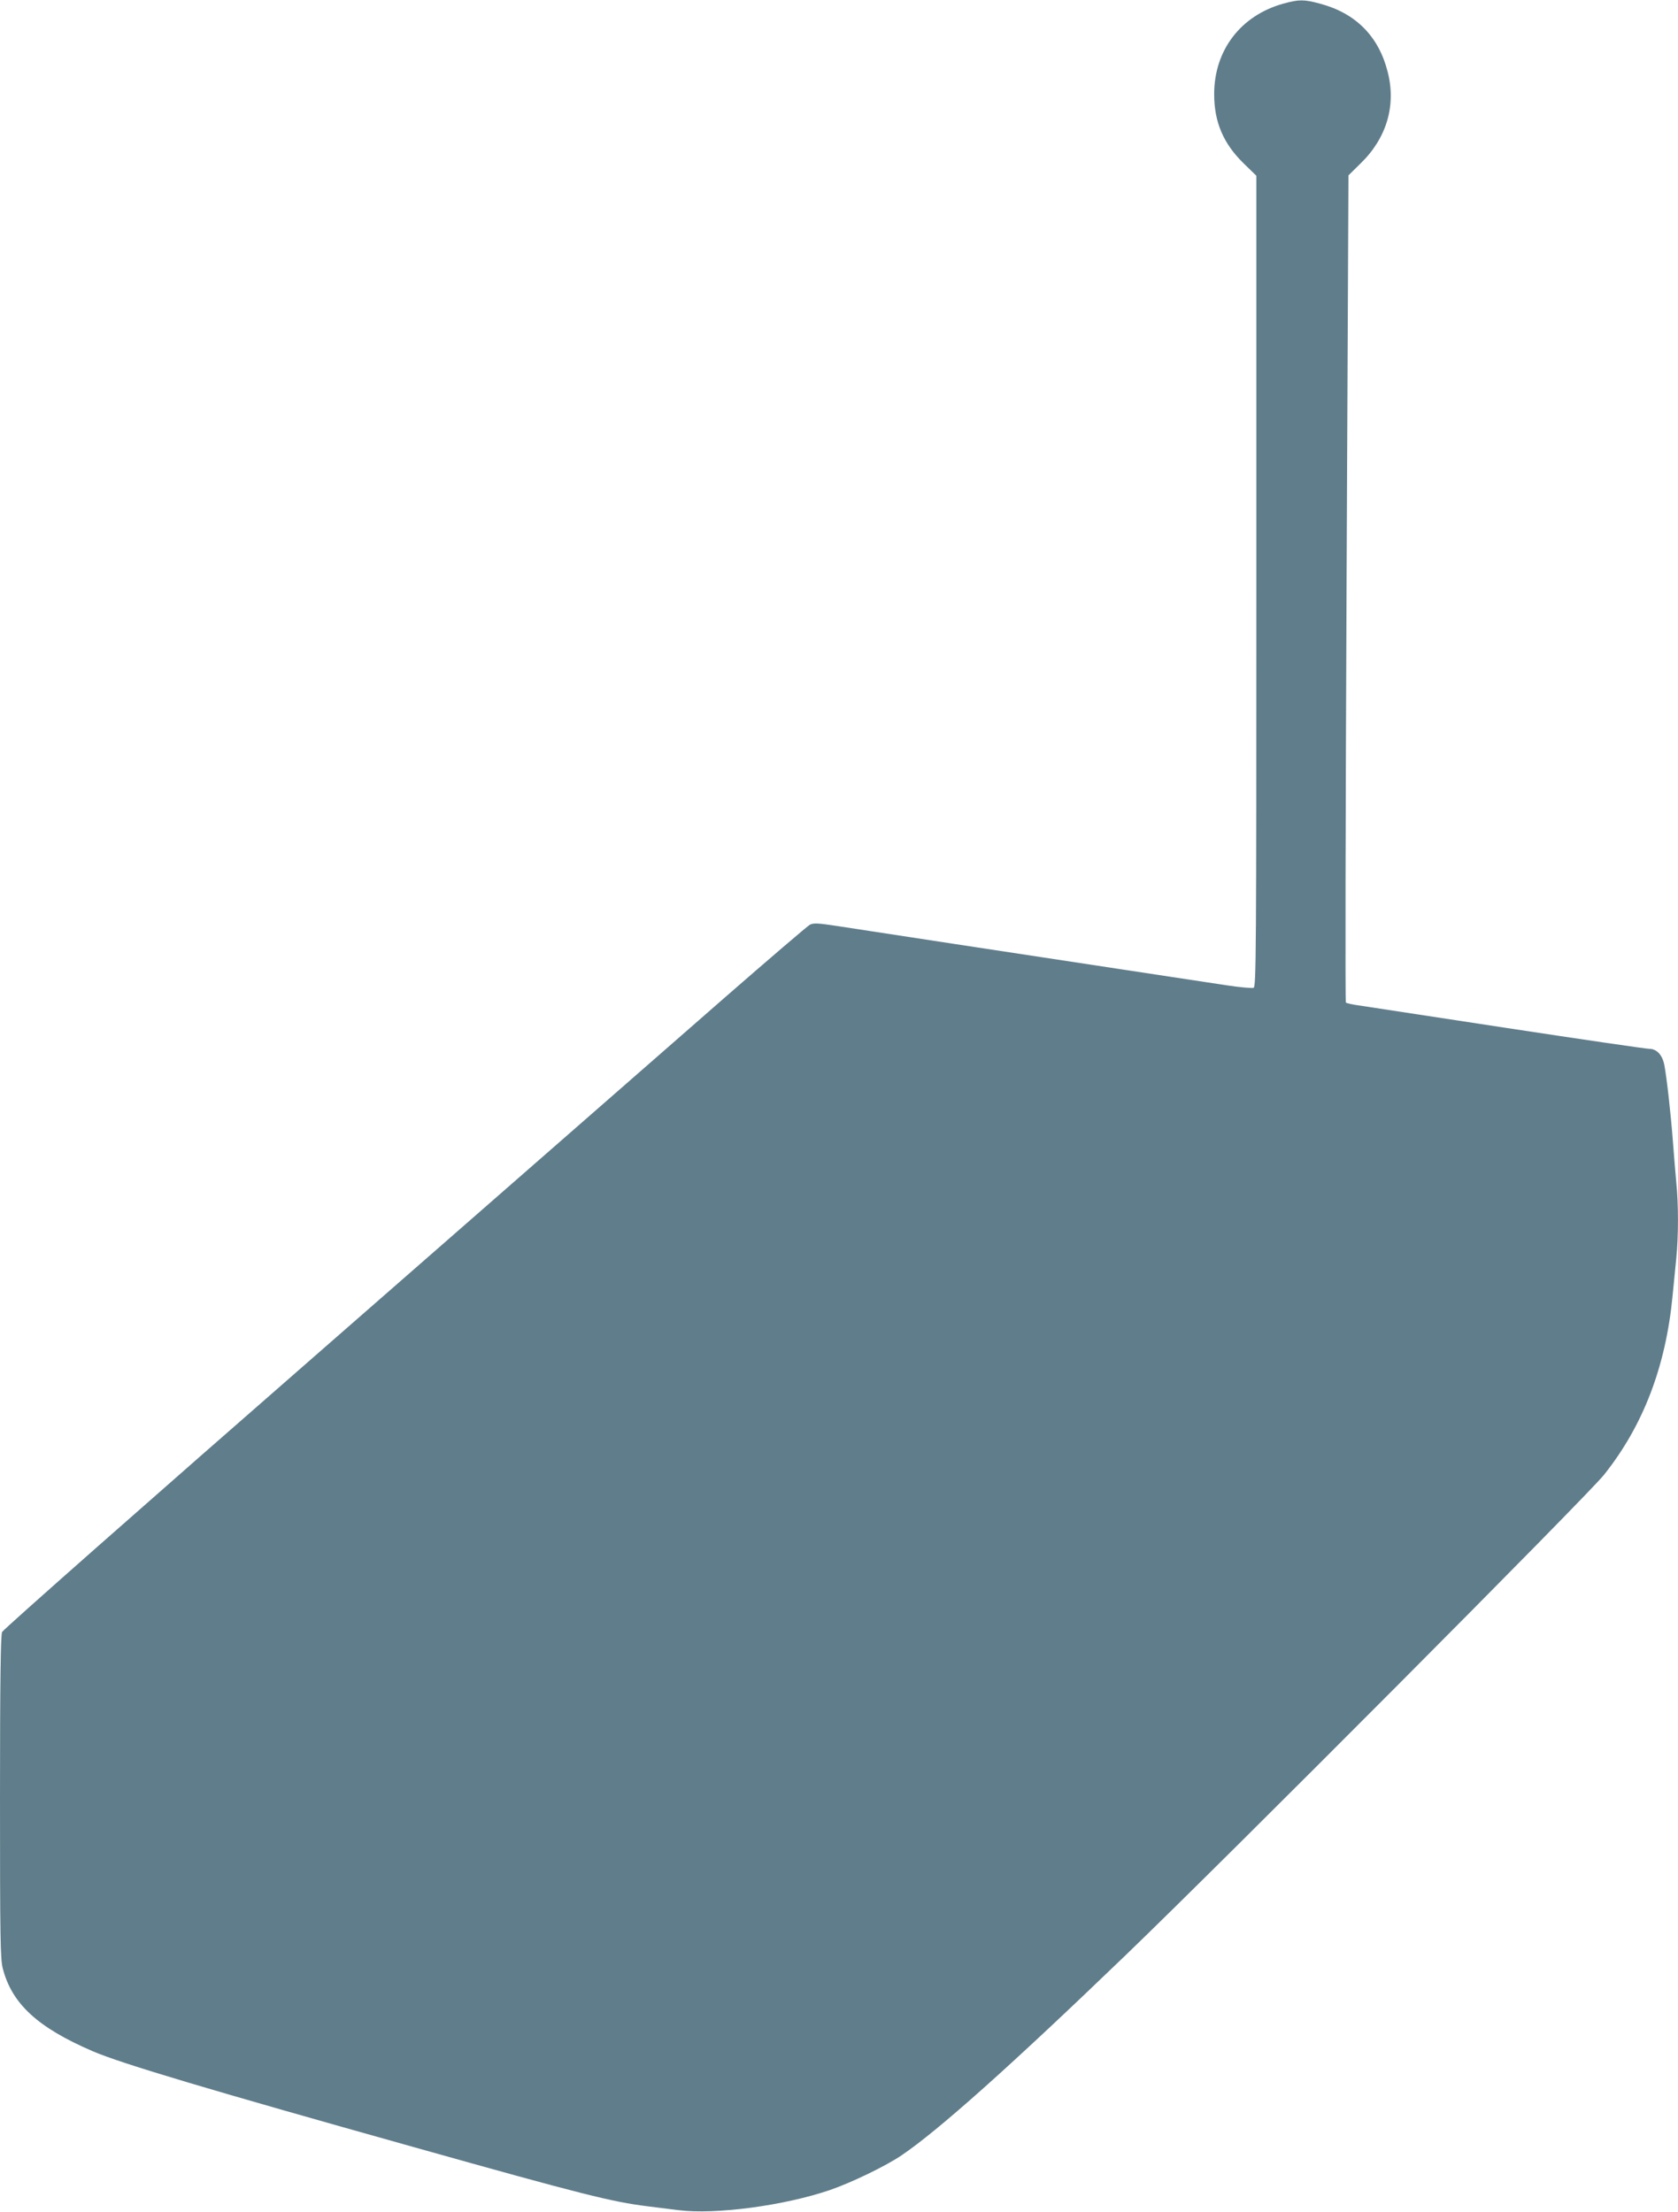 <?xml version="1.0" standalone="no"?>
<!DOCTYPE svg PUBLIC "-//W3C//DTD SVG 20010904//EN"
 "http://www.w3.org/TR/2001/REC-SVG-20010904/DTD/svg10.dtd">
<svg version="1.0" xmlns="http://www.w3.org/2000/svg"
 width="971pt" height="1280pt" viewBox="0 0 971 1280"
 preserveAspectRatio="xMidYMid meet">
<g transform="translate(0,1280) scale(0.1,-0.1)"
fill="#607d8b" stroke="none">
<path d="M7426 12779 c-247 -69 -400 -270 -400 -524 0 -161 53 -286 171 -401
l73 -71 0 -2347 c0 -2167 -1 -2347 -16 -2353 -9 -3 -80 3 -158 15 -78 12 -350
53 -606 92 -553 84 -1462 222 -1647 251 -111 17 -136 18 -157 7 -13 -7 -235
-197 -493 -422 -257 -225 -1301 -1138 -2319 -2028 -1018 -889 -1856 -1629
-1862 -1643 -8 -18 -12 -280 -12 -955 0 -819 2 -938 16 -992 53 -205 202 -342
520 -479 167 -72 685 -226 1865 -557 972 -273 1139 -315 1349 -341 47 -6 126
-16 176 -22 214 -27 612 26 878 117 124 43 317 136 411 199 212 143 628 514
1299 1160 581 559 2672 2659 2768 2780 227 285 358 627 397 1040 6 61 15 156
21 213 13 130 13 312 0 439 -5 54 -14 163 -20 243 -12 156 -35 362 -49 436
-11 58 -44 94 -87 94 -18 0 -387 54 -821 120 -433 66 -819 125 -858 131 -38 5
-73 13 -77 17 -4 4 -2 1083 4 2397 l11 2390 71 70 c150 146 206 335 156 529
-52 206 -185 340 -392 395 -93 25 -121 25 -212 0z"/>
</g>
</svg>

